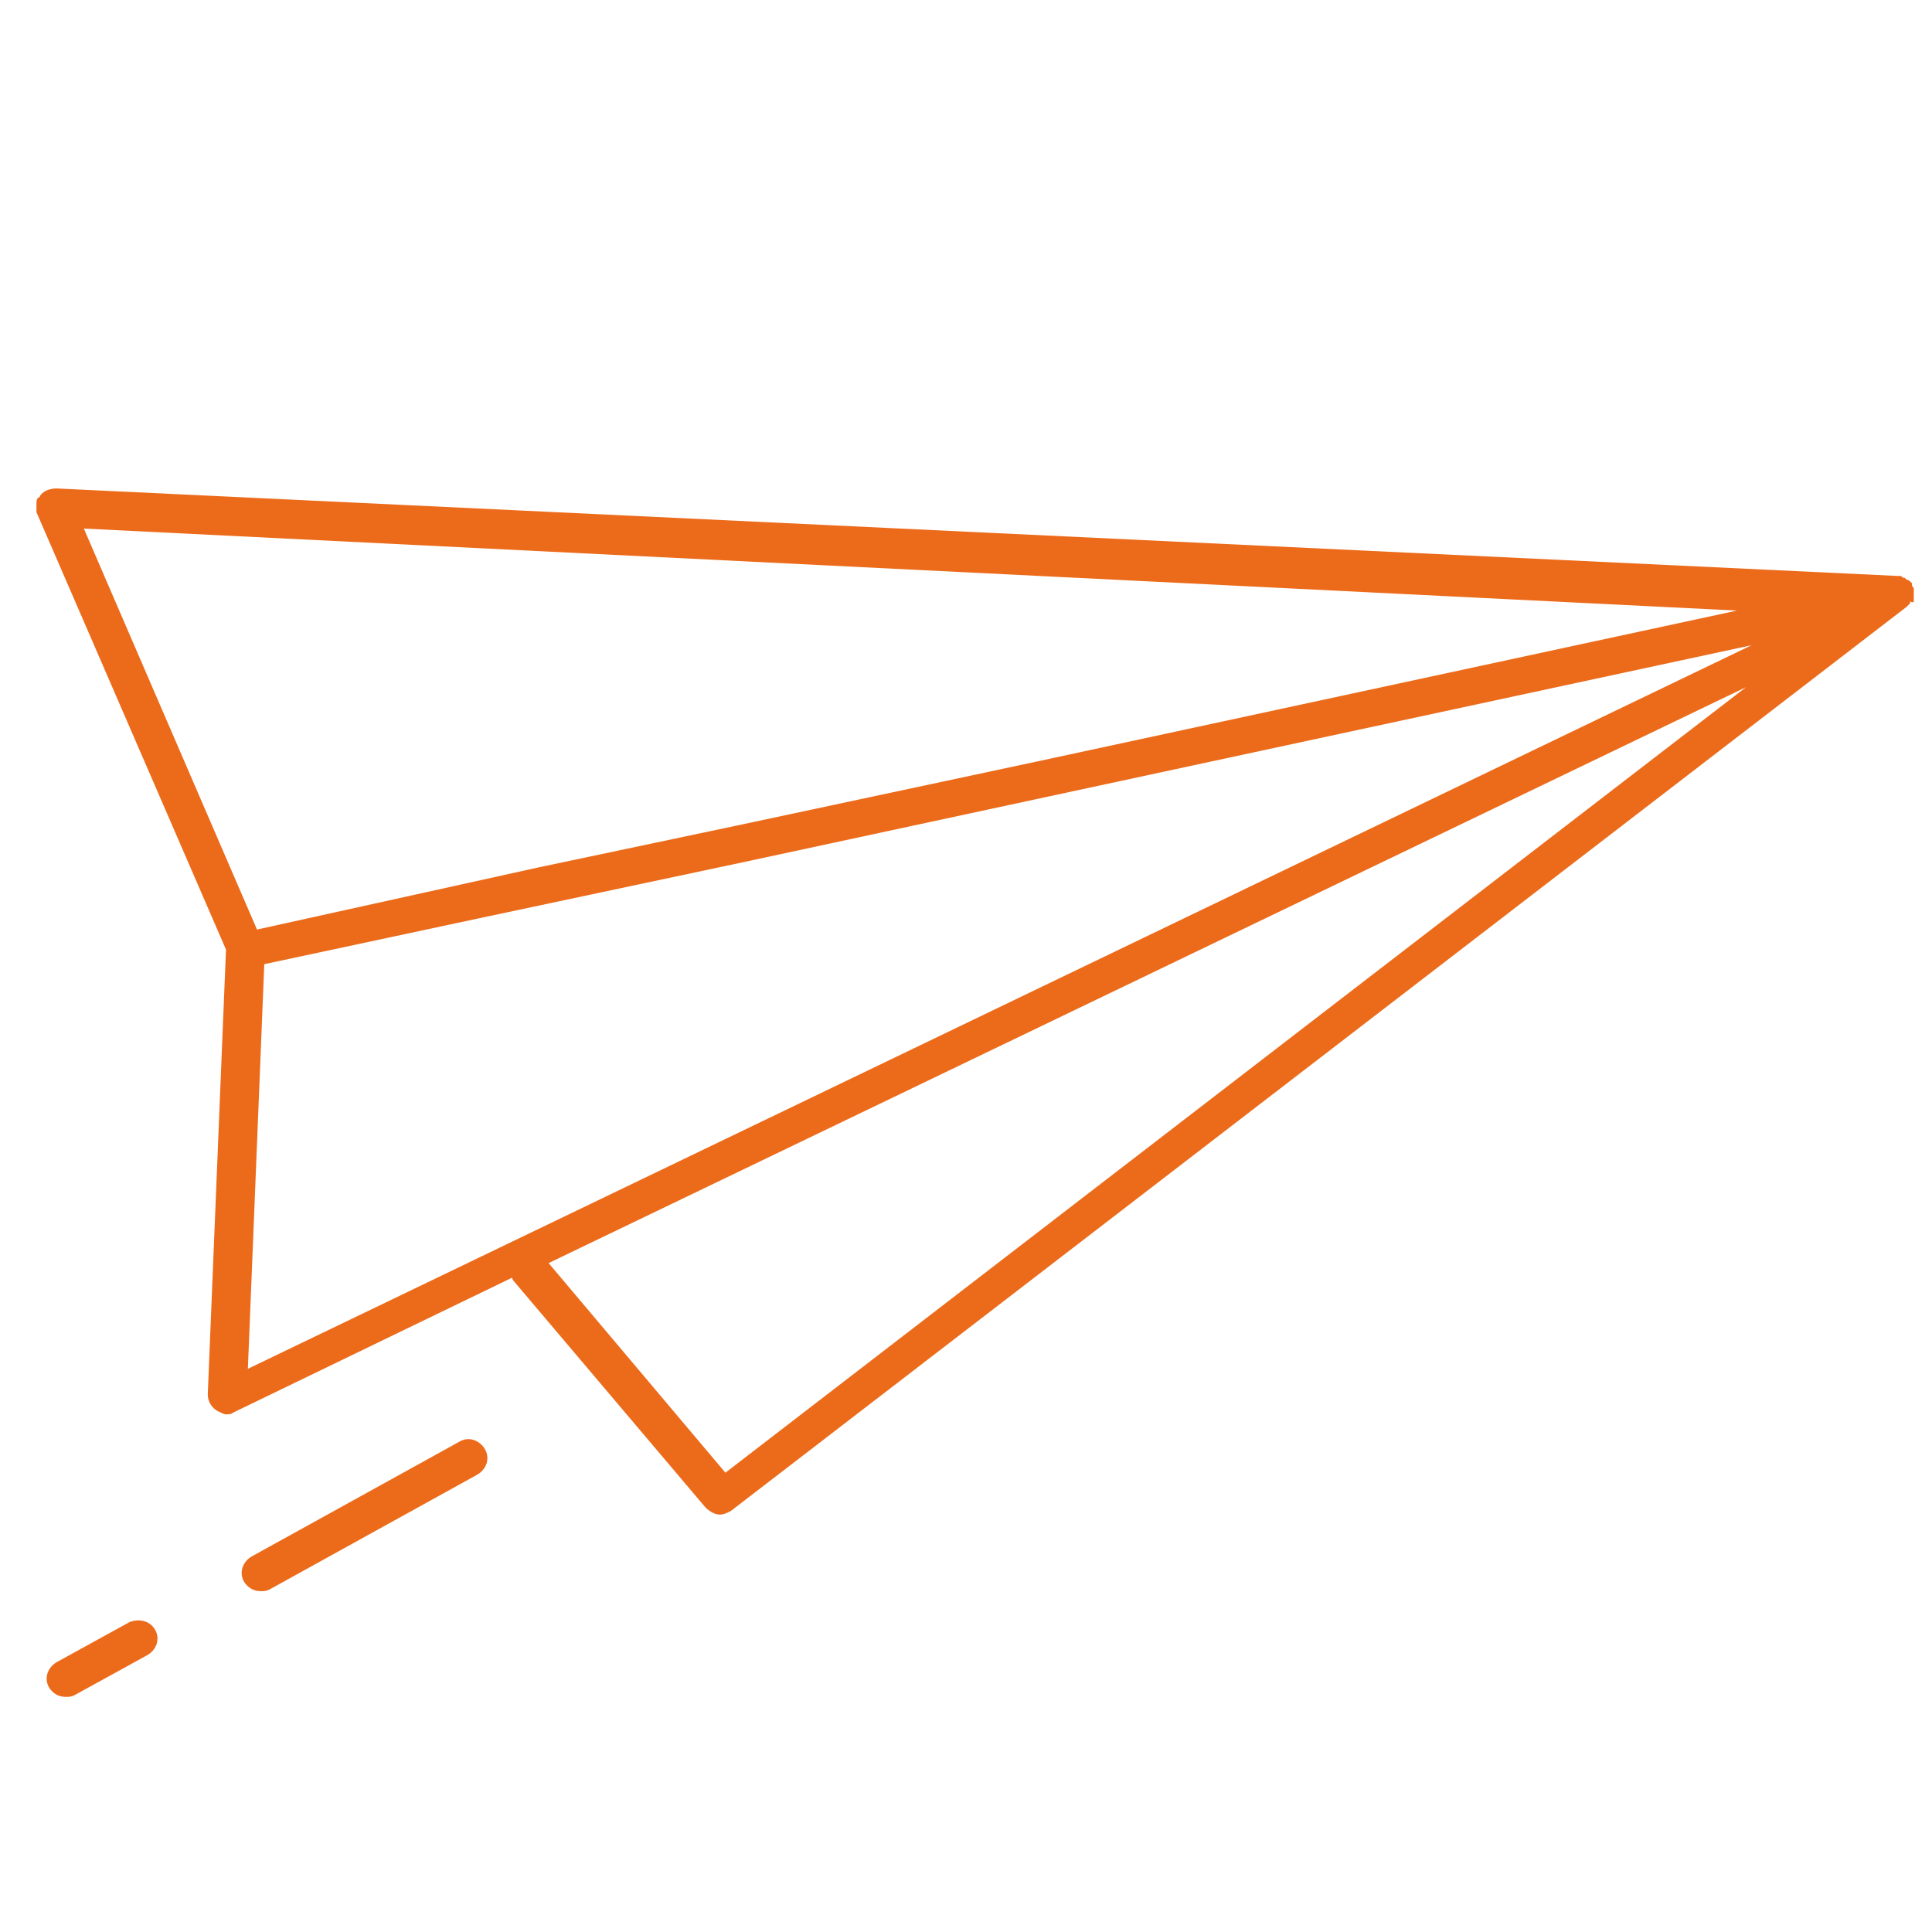 <?xml version="1.0" encoding="utf-8"?>
<!-- Generator: Adobe Illustrator 27.8.0, SVG Export Plug-In . SVG Version: 6.00 Build 0)  -->
<svg version="1.1" id="Group_2345" xmlns="http://www.w3.org/2000/svg" xmlns:xlink="http://www.w3.org/1999/xlink" x="0px" y="0px"
	 viewBox="0 0 106 106" style="enable-background:new 0 0 106 106;" xml:space="preserve">
<style type="text/css">
	.st0{fill:#EC6B1B;}
</style>
<g>
	<path class="st0" d="M105,33c0,0,0-0.1,0-0.1c0,0,0-0.1,0-0.1c0,0,0-0.1,0-0.1c0,0,0,0,0-0.1c0,0,0-0.1,0-0.1c0,0,0-0.1,0-0.1
		c0,0,0,0,0,0c0,0,0,0,0-0.1c0-0.1-0.1-0.1-0.1-0.2c0,0,0,0,0-0.1c0,0,0,0,0,0c0,0,0,0-0.1-0.1c0,0-0.1-0.1-0.2-0.1
		c0,0-0.1-0.1-0.1-0.1c0,0,0,0,0,0c0,0,0,0,0,0c-0.1,0-0.1,0-0.2-0.1c0,0-0.1,0-0.1,0c0,0,0,0-0.1,0c0,0,0,0,0,0l-101-4.8
		c0,0,0,0,0,0c-0.3,0-0.7,0.1-0.9,0.4c0,0,0,0.1-0.1,0.1c0,0,0,0,0,0c-0.1,0.1-0.1,0.2-0.1,0.4c0,0,0,0,0,0c0,0,0,0,0,0
		c0,0.1,0,0.2,0,0.3c0,0,0,0,0,0.1c0,0,0,0,0,0l10.4,24l-1,24.4c0,0.4,0.2,0.7,0.5,0.9c0.2,0.1,0.4,0.2,0.5,0.2c0.1,0,0.3,0,0.4-0.1
		l15.3-7.4c0,0.1,0.1,0.2,0.1,0.2l10.5,12.4c0.2,0.2,0.5,0.4,0.8,0.4c0.2,0,0.4-0.1,0.6-0.2l64.5-49.6c0,0,0,0,0,0
		c0,0,0.1-0.1,0.1-0.1c0,0,0.1-0.1,0.1-0.1c0,0,0,0,0-0.1C105,33.1,105,33,105,33z M95.3,33.5l-38.5,8.3c0,0,0,0,0,0l-16.4,3.5
		c0,0,0,0,0,0l-10.9,2.3L14.1,51L4.6,29L95.3,33.5z M14.5,52.9l11.7-2.5l14.6-3.1c0,0,0,0,0,0l55.3-11.9L13.6,75.1L14.5,52.9z
		 M39.8,80.8l-9.7-11.5l65.7-31.6L39.8,80.8z"/>
	<path class="st0" d="M25.2,79.1l-11.4,6.3c-0.5,0.3-0.7,0.9-0.4,1.4c0.2,0.3,0.5,0.5,0.9,0.5c0.2,0,0.3,0,0.5-0.1l11.4-6.3
		c0.5-0.3,0.7-0.9,0.4-1.4C26.3,79,25.7,78.8,25.2,79.1z"/>
	<path class="st0" d="M7.1,89l-4,2.2c-0.5,0.3-0.7,0.9-0.4,1.4c0.2,0.3,0.5,0.5,0.9,0.5c0.2,0,0.3,0,0.5-0.1l4-2.2
		c0.5-0.3,0.7-0.9,0.4-1.4S7.6,88.8,7.1,89z"/>
</g>
</svg>
